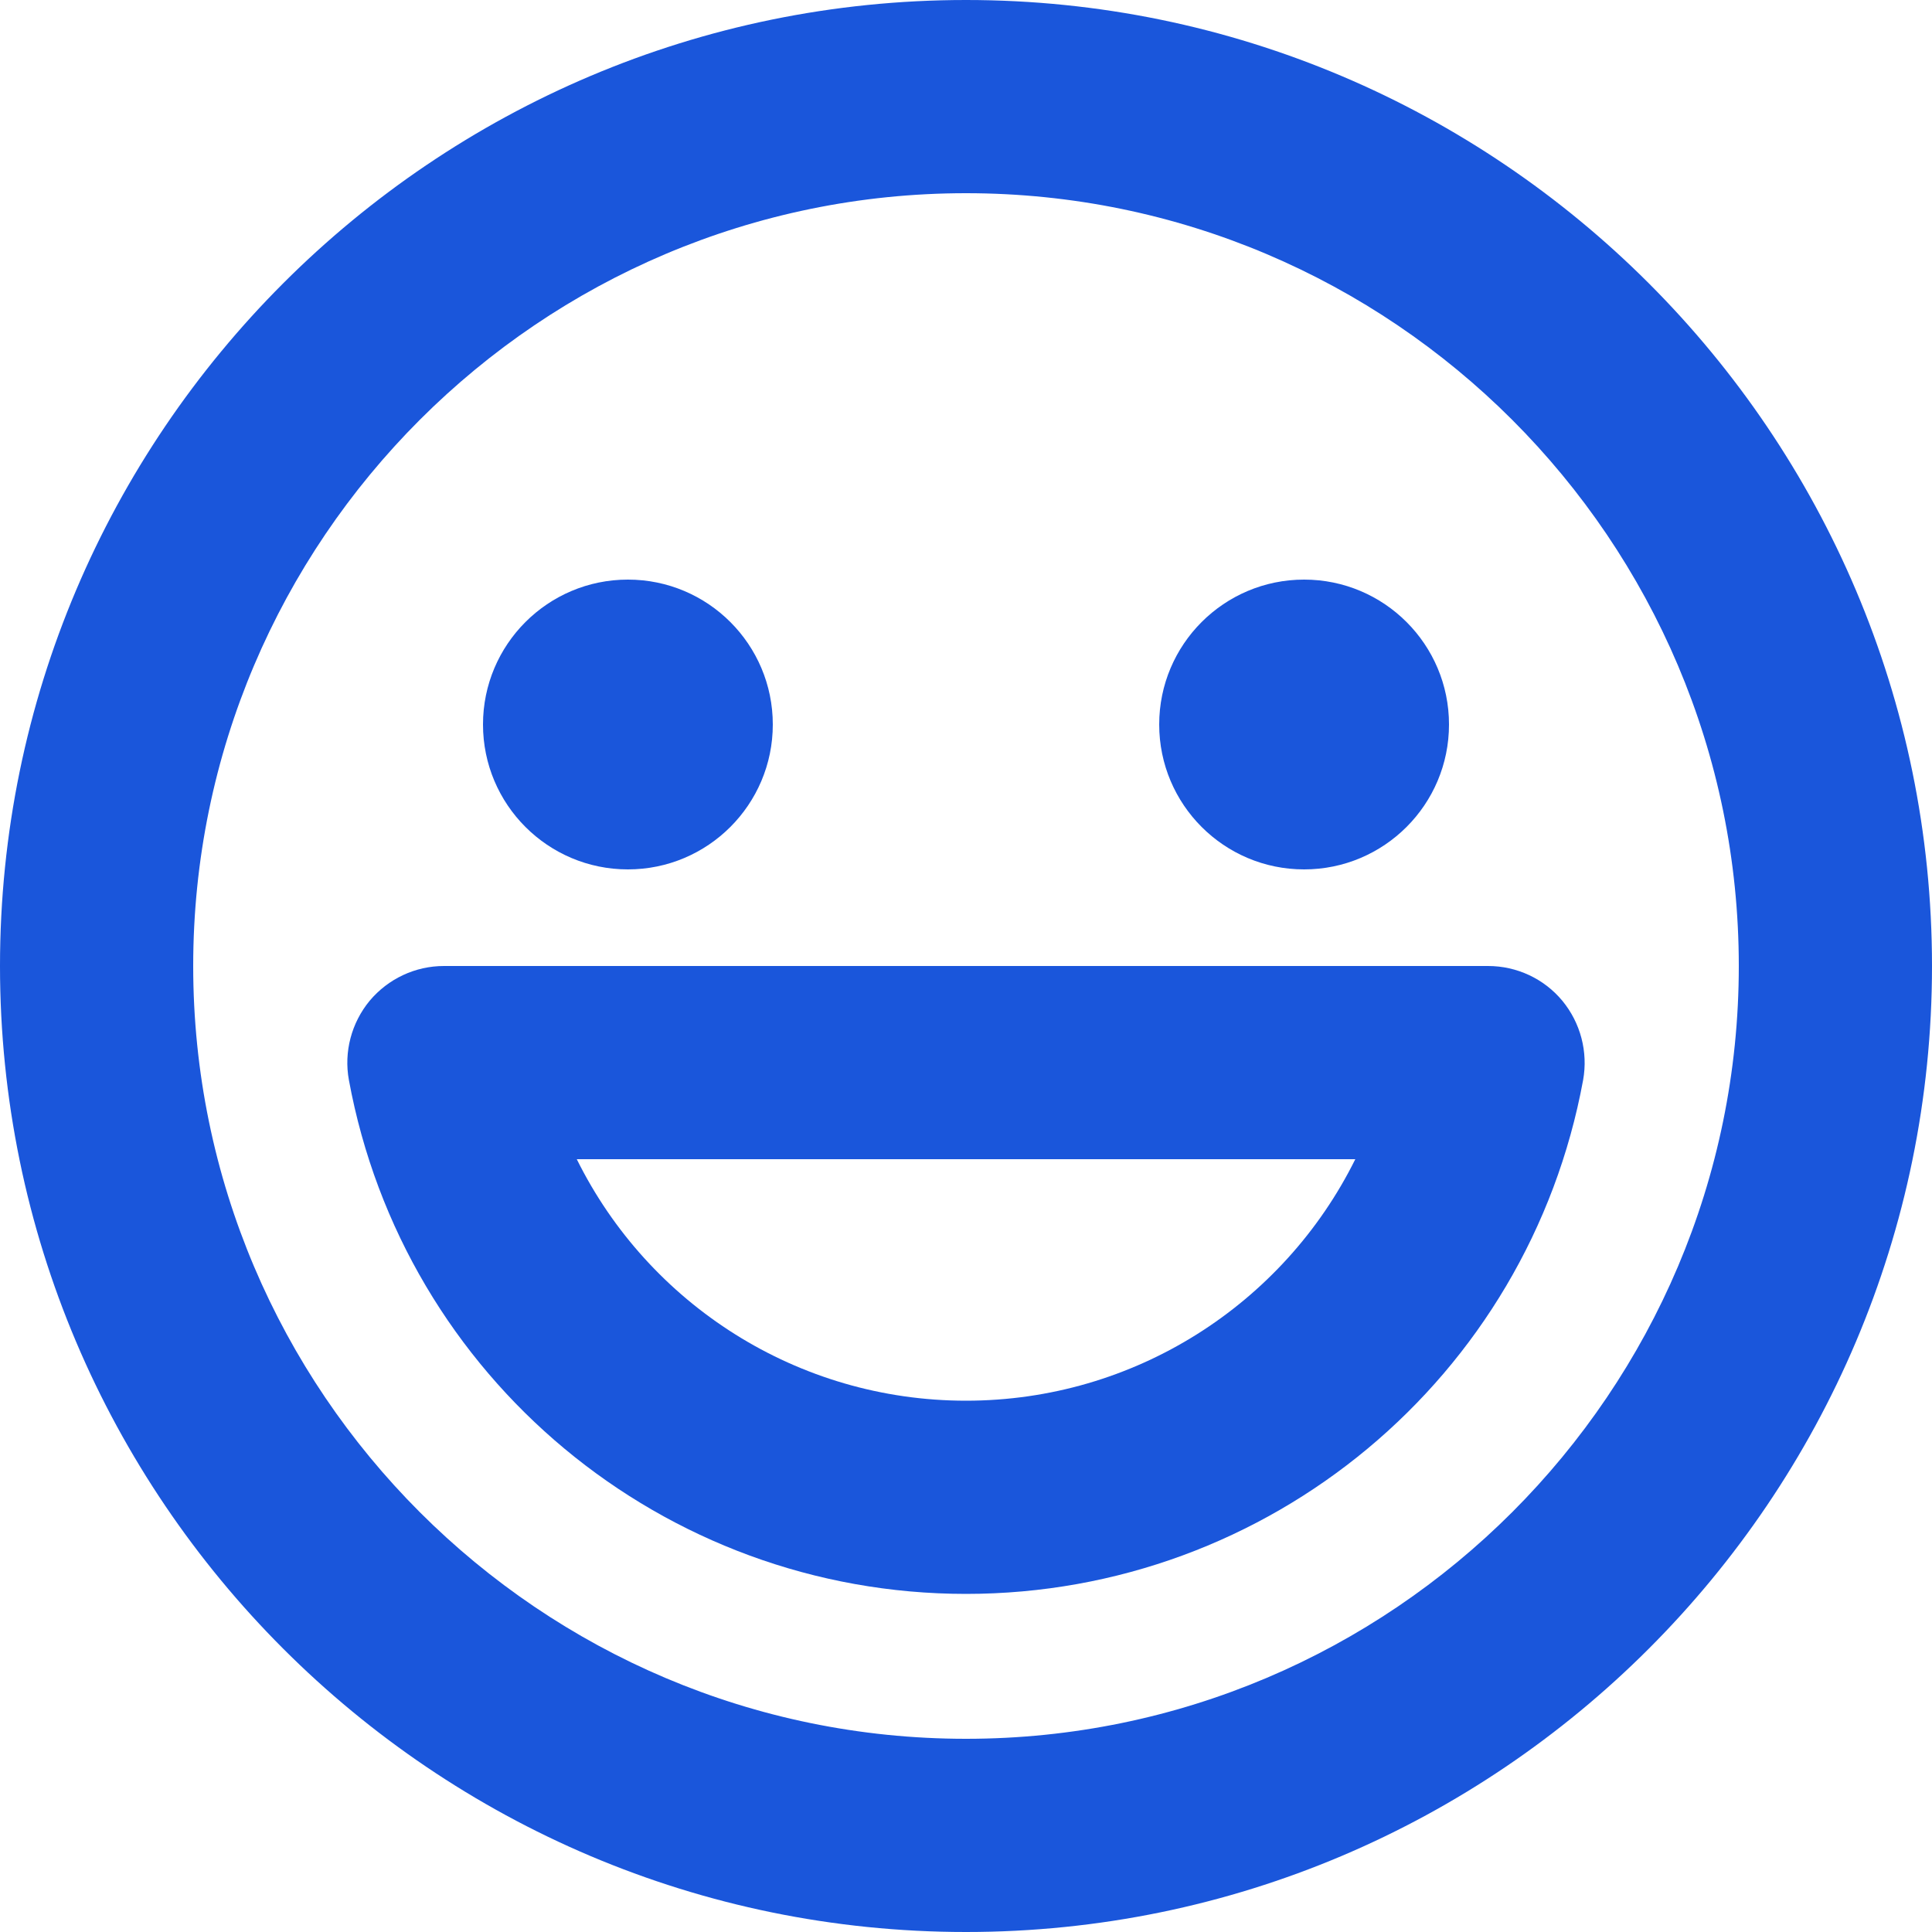 <svg width="24" height="24" viewBox="0 0 24 24" fill="none" xmlns="http://www.w3.org/2000/svg">
<g id="face-grin-outline">
<g id="Vector">
<path d="M12 0C5.383 0 0 5.383 0 12C0 18.617 5.383 24 12 24C18.617 24 24 18.617 24 12C24 5.383 18.617 0 12 0ZM12 21.6C6.707 21.6 2.4 17.293 2.4 12C2.4 6.707 6.707 2.4 12 2.4C17.293 2.4 21.6 6.707 21.6 12C21.6 17.293 17.293 21.6 12 21.6Z" fill="#1A56DB"/>
<path d="M19.408 12.432C19.18 12.157 18.841 12 18.485 12H5.515C5.159 12 4.822 12.158 4.592 12.432C4.366 12.706 4.27 13.066 4.334 13.416C5.015 17.116 8.238 19.8 12 19.8C15.762 19.8 18.985 17.116 19.666 13.417C19.729 13.067 19.634 12.706 19.408 12.432ZM12 17.4C9.907 17.4 8.056 16.2 7.165 14.4H16.836C15.944 16.2 14.093 17.4 12 17.4Z" fill="#1A56DB"/>
<path d="M7.8 10.8C8.794 10.8 9.6 9.994 9.6 9C9.6 8.006 8.794 7.2 7.8 7.2C6.806 7.2 6 8.006 6 9C6 9.994 6.806 10.8 7.8 10.8Z" fill="#1A56DB"/>
<path d="M16.2 10.8C17.194 10.8 18 9.994 18 9C18 8.006 17.194 7.2 16.2 7.2C15.206 7.2 14.4 8.006 14.4 9C14.4 9.994 15.206 10.8 16.2 10.8Z" fill="#1A56DB"/>
</g>
</g>
</svg>
